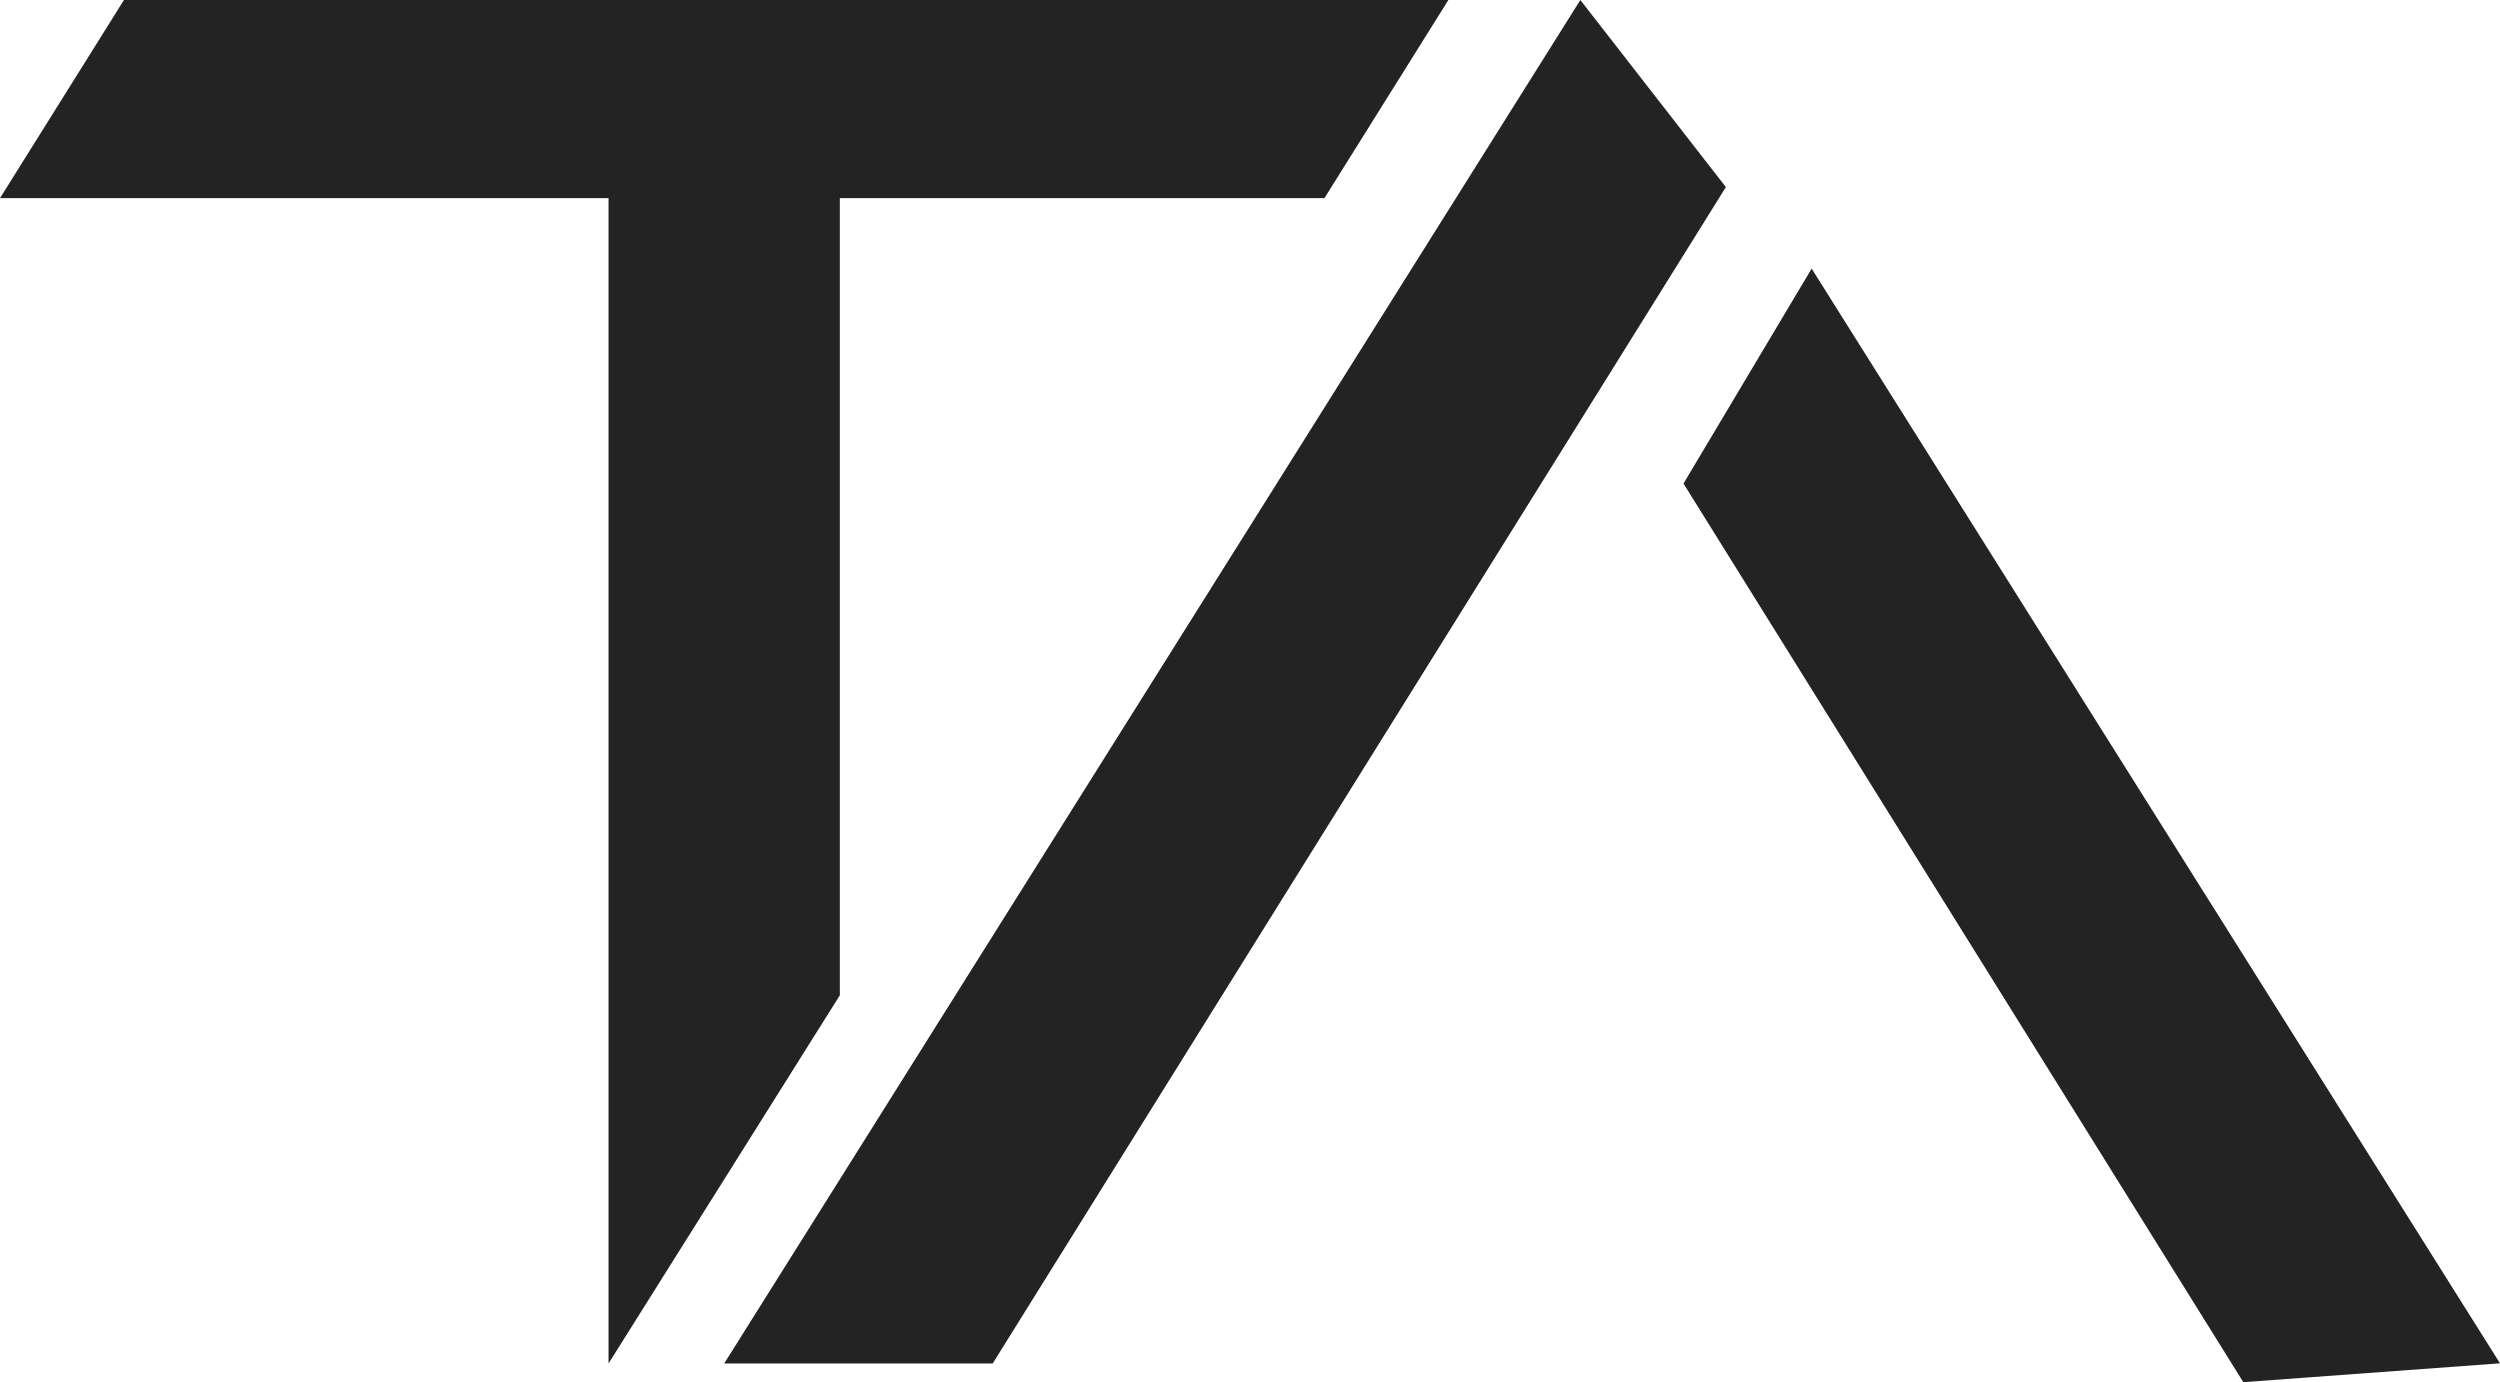 <?xml version="1.0" encoding="UTF-8"?>
<svg id="Layer_2" data-name="Layer 2" xmlns="http://www.w3.org/2000/svg" viewBox="0 0 457.65 253.02">
  <defs>
    <style>
      .cls-1 {
        fill: #232323;
      }
    </style>
  </defs>
  <g id="_レイヤー_2" data-name="レイヤー 2">
    <g>
      <polygon class="cls-1" points="242.45 36.27 0 36.27 22.69 0 265.14 0 242.45 36.27"/>
      <polygon class="cls-1" points="315.94 34.25 181.72 249.6 132.57 249.6 289.3 0 315.94 34.25"/>
      <polygon class="cls-1" points="308.18 88.52 410.66 253.02 457.65 249.57 331.64 49.17 308.18 88.52"/>
      <polygon class="cls-1" points="111.4 16.84 111.4 249.6 153.74 182.2 153.74 7.12 111.4 16.84"/>
    </g>
  </g>
</svg>